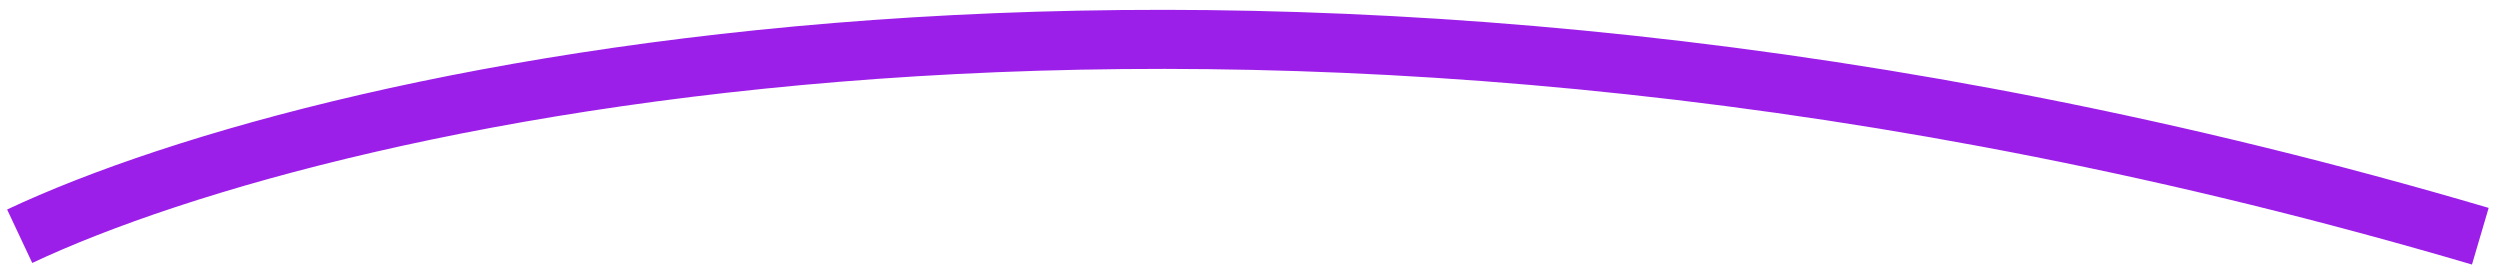 <?xml version="1.0" encoding="UTF-8"?> <svg xmlns="http://www.w3.org/2000/svg" width="127" height="14" viewBox="0 0 127 14" fill="none"> <path d="M1 12C17.049 4.454 64.519 -6.111 126 12" stroke="#9C1EE9" stroke-width="3"></path> </svg> 